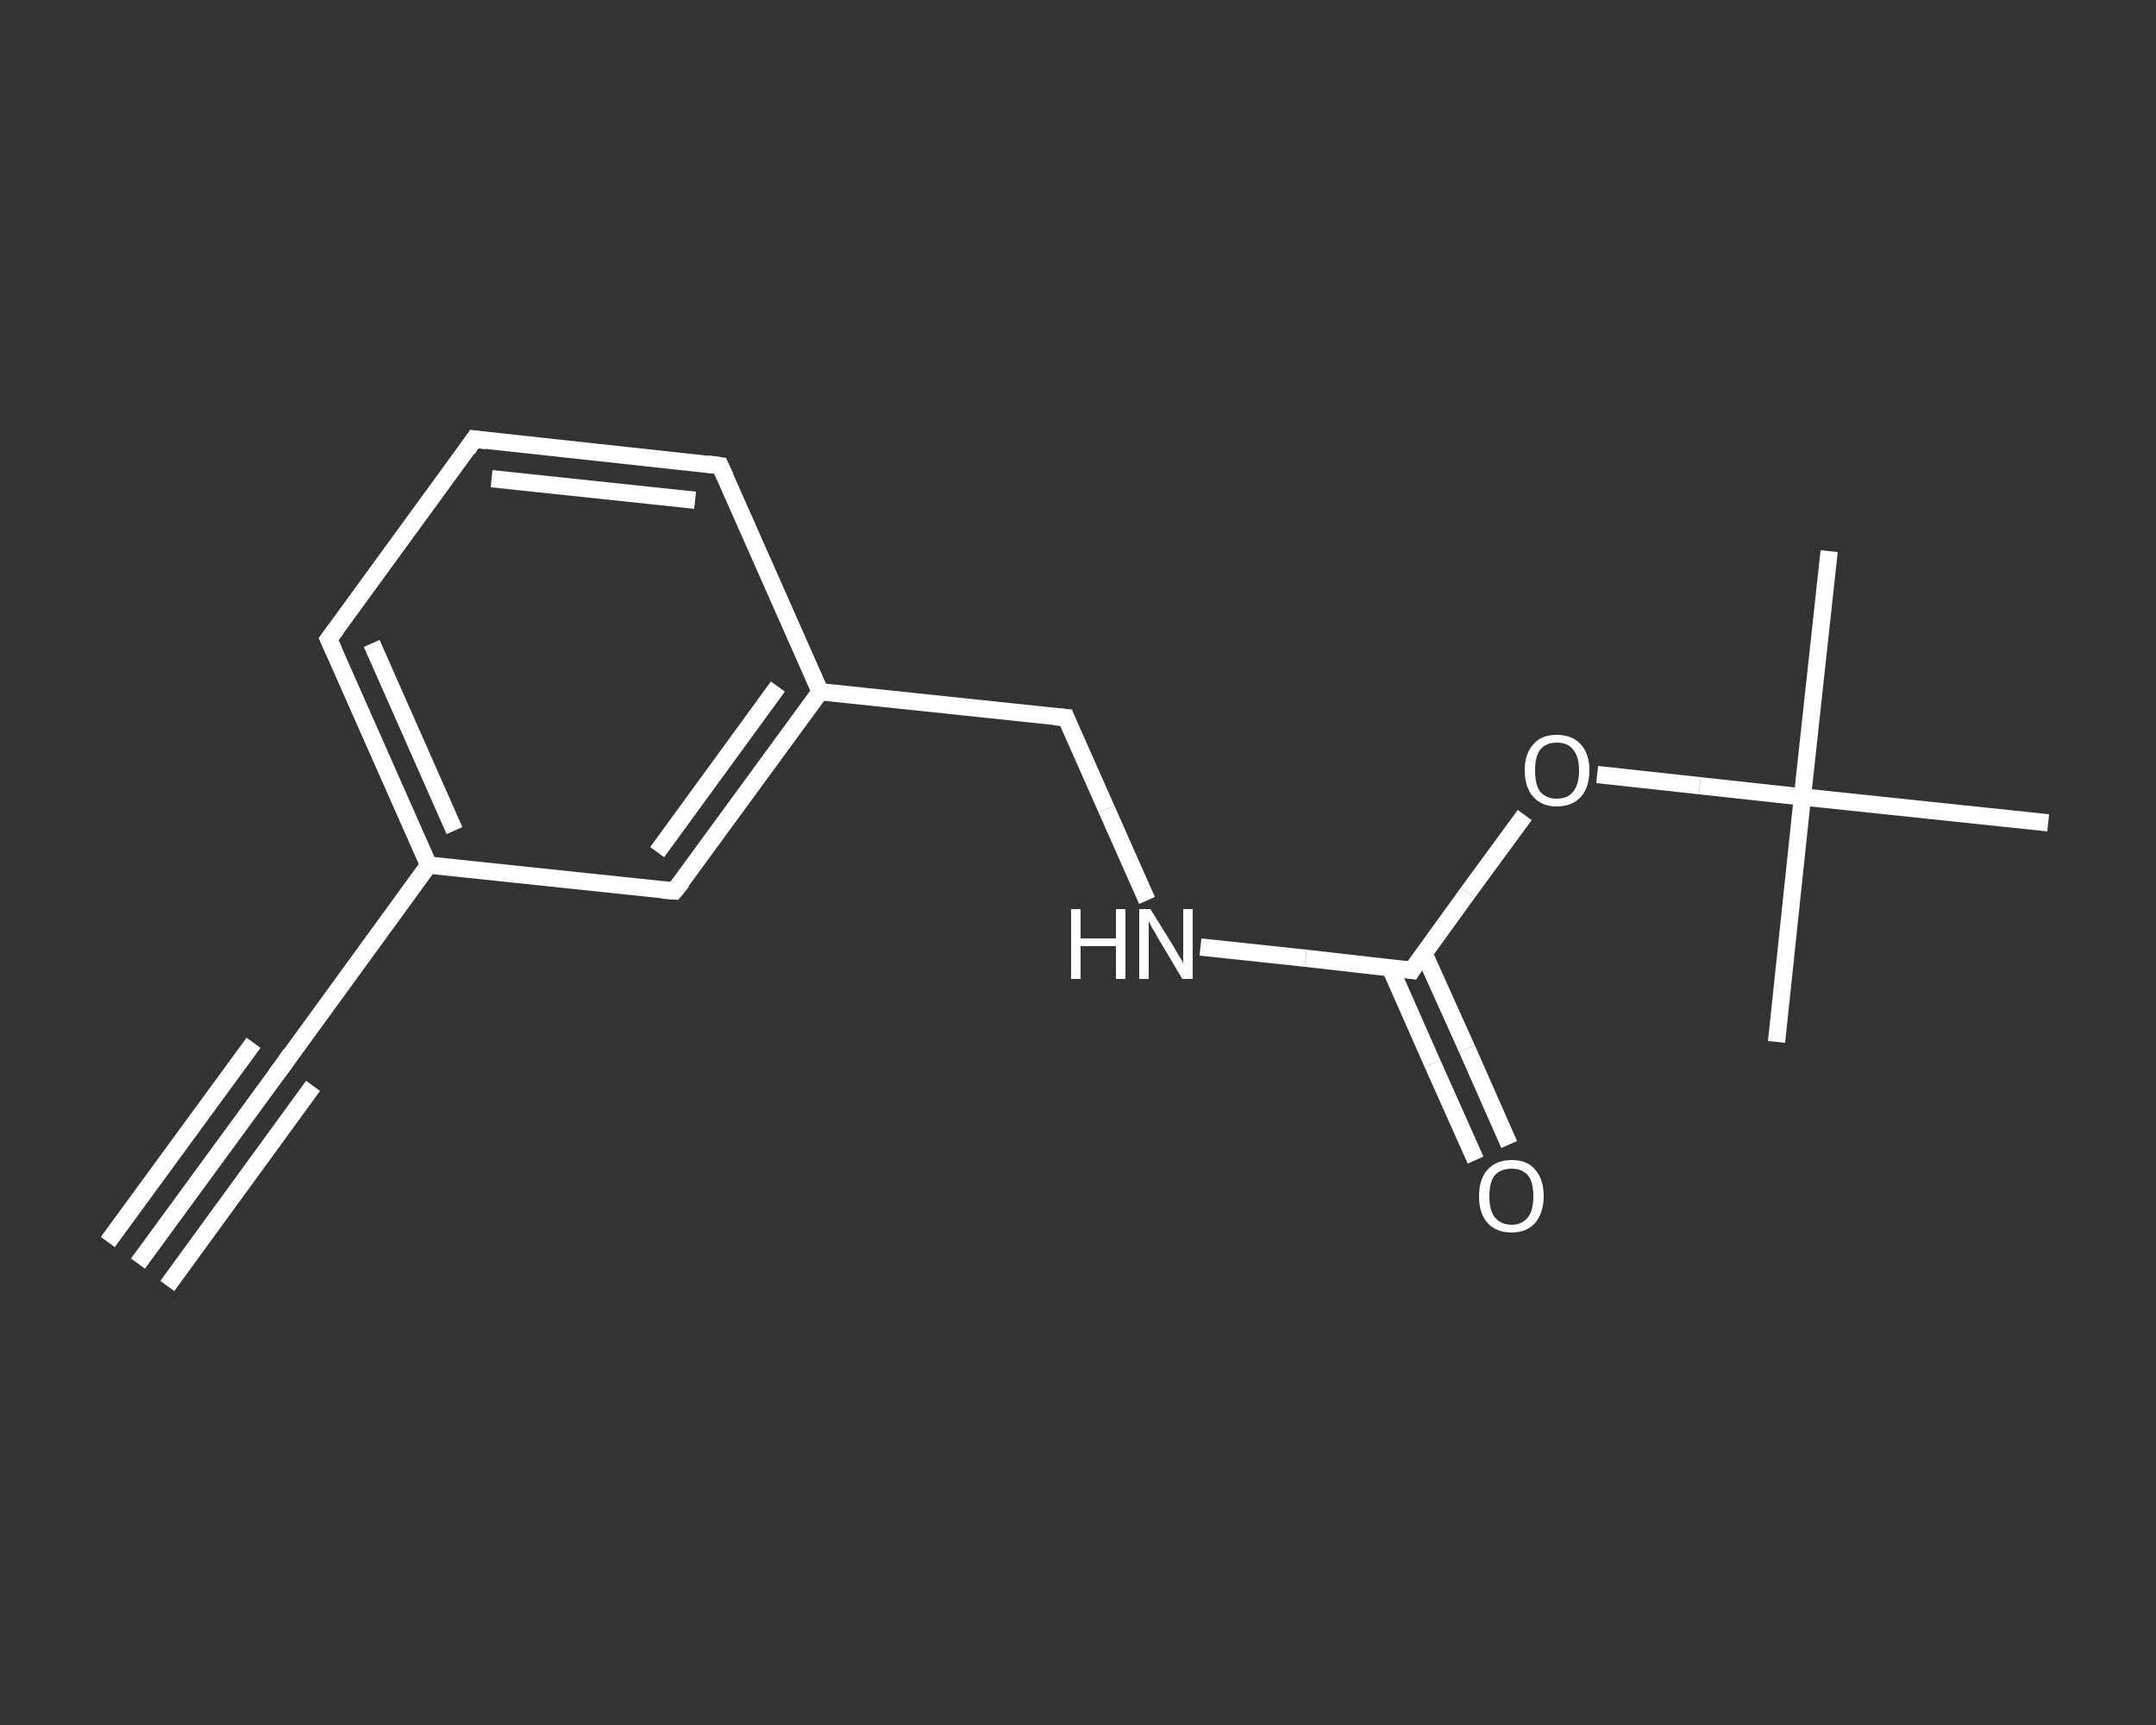 <?xml version='1.0' encoding='iso-8859-1'?>
<svg version='1.1' baseProfile='full'
              xmlns='http://www.w3.org/2000/svg'
                      xmlns:rdkit='http://www.rdkit.org/xml'
                      xmlns:xlink='http://www.w3.org/1999/xlink'
                  xml:space='preserve'
width='250px' height='200px' viewBox='0 0 250 200'>
<rect x="0" y="0" width="250" height="200" fill="#333333" stroke="none"/>
<!-- END OF HEADER -->
<rect style='opacity:1.0;fill:transparent;stroke:none' width='250.0' height='200.0' x='0.0' y='0.0'> </rect>
<path class='bond-0 atom-0 atom-1' d='M 16.0,146.5 L 32.9,123.4' style='fill:none;fill-rule:evenodd;stroke:#FFFFFF;stroke-width:2.0px;stroke-linecap:butt;stroke-linejoin:miter;stroke-opacity:1' />
<path class='bond-0 atom-0 atom-1' d='M 12.5,144.0 L 29.4,120.9' style='fill:none;fill-rule:evenodd;stroke:#FFFFFF;stroke-width:2.0px;stroke-linecap:butt;stroke-linejoin:miter;stroke-opacity:1' />
<path class='bond-0 atom-0 atom-1' d='M 19.4,149.1 L 36.3,125.9' style='fill:none;fill-rule:evenodd;stroke:#FFFFFF;stroke-width:2.0px;stroke-linecap:butt;stroke-linejoin:miter;stroke-opacity:1' />
<path class='bond-1 atom-1 atom-2' d='M 32.9,123.4 L 49.7,100.3' style='fill:none;fill-rule:evenodd;stroke:#FFFFFF;stroke-width:2.0px;stroke-linecap:butt;stroke-linejoin:miter;stroke-opacity:1' />
<path class='bond-2 atom-2 atom-3' d='M 49.7,100.3 L 38.1,74.1' style='fill:none;fill-rule:evenodd;stroke:#FFFFFF;stroke-width:2.0px;stroke-linecap:butt;stroke-linejoin:miter;stroke-opacity:1' />
<path class='bond-2 atom-2 atom-3' d='M 52.7,96.3 L 43.1,74.6' style='fill:none;fill-rule:evenodd;stroke:#FFFFFF;stroke-width:2.0px;stroke-linecap:butt;stroke-linejoin:miter;stroke-opacity:1' />
<path class='bond-3 atom-3 atom-4' d='M 38.1,74.1 L 55.0,50.9' style='fill:none;fill-rule:evenodd;stroke:#FFFFFF;stroke-width:2.0px;stroke-linecap:butt;stroke-linejoin:miter;stroke-opacity:1' />
<path class='bond-4 atom-4 atom-5' d='M 55.0,50.9 L 83.5,54.0' style='fill:none;fill-rule:evenodd;stroke:#FFFFFF;stroke-width:2.0px;stroke-linecap:butt;stroke-linejoin:miter;stroke-opacity:1' />
<path class='bond-4 atom-4 atom-5' d='M 57.0,55.5 L 80.6,58.0' style='fill:none;fill-rule:evenodd;stroke:#FFFFFF;stroke-width:2.0px;stroke-linecap:butt;stroke-linejoin:miter;stroke-opacity:1' />
<path class='bond-5 atom-5 atom-6' d='M 83.5,54.0 L 95.1,80.2' style='fill:none;fill-rule:evenodd;stroke:#FFFFFF;stroke-width:2.0px;stroke-linecap:butt;stroke-linejoin:miter;stroke-opacity:1' />
<path class='bond-6 atom-6 atom-7' d='M 95.1,80.2 L 123.6,83.2' style='fill:none;fill-rule:evenodd;stroke:#FFFFFF;stroke-width:2.0px;stroke-linecap:butt;stroke-linejoin:miter;stroke-opacity:1' />
<path class='bond-7 atom-7 atom-8' d='M 123.6,83.2 L 128.3,93.8' style='fill:none;fill-rule:evenodd;stroke:#FFFFFF;stroke-width:2.0px;stroke-linecap:butt;stroke-linejoin:miter;stroke-opacity:1' />
<path class='bond-7 atom-7 atom-8' d='M 128.3,93.8 L 133.0,104.4' style='fill:none;fill-rule:evenodd;stroke:#FFFFFF;stroke-width:2.0px;stroke-linecap:butt;stroke-linejoin:miter;stroke-opacity:1' />
<path class='bond-8 atom-8 atom-9' d='M 139.2,109.8 L 151.4,111.1' style='fill:none;fill-rule:evenodd;stroke:#FFFFFF;stroke-width:2.0px;stroke-linecap:butt;stroke-linejoin:miter;stroke-opacity:1' />
<path class='bond-8 atom-8 atom-9' d='M 151.4,111.1 L 163.7,112.5' style='fill:none;fill-rule:evenodd;stroke:#FFFFFF;stroke-width:2.0px;stroke-linecap:butt;stroke-linejoin:miter;stroke-opacity:1' />
<path class='bond-9 atom-9 atom-10' d='M 161.2,112.2 L 166.1,123.3' style='fill:none;fill-rule:evenodd;stroke:#FFFFFF;stroke-width:2.0px;stroke-linecap:butt;stroke-linejoin:miter;stroke-opacity:1' />
<path class='bond-9 atom-9 atom-10' d='M 166.1,123.3 L 171.1,134.5' style='fill:none;fill-rule:evenodd;stroke:#FFFFFF;stroke-width:2.0px;stroke-linecap:butt;stroke-linejoin:miter;stroke-opacity:1' />
<path class='bond-9 atom-9 atom-10' d='M 165.1,110.5 L 170.1,121.6' style='fill:none;fill-rule:evenodd;stroke:#FFFFFF;stroke-width:2.0px;stroke-linecap:butt;stroke-linejoin:miter;stroke-opacity:1' />
<path class='bond-9 atom-9 atom-10' d='M 170.1,121.6 L 175.0,132.7' style='fill:none;fill-rule:evenodd;stroke:#FFFFFF;stroke-width:2.0px;stroke-linecap:butt;stroke-linejoin:miter;stroke-opacity:1' />
<path class='bond-10 atom-9 atom-11' d='M 163.7,112.5 L 170.2,103.5' style='fill:none;fill-rule:evenodd;stroke:#FFFFFF;stroke-width:2.0px;stroke-linecap:butt;stroke-linejoin:miter;stroke-opacity:1' />
<path class='bond-10 atom-9 atom-11' d='M 170.2,103.5 L 176.8,94.5' style='fill:none;fill-rule:evenodd;stroke:#FFFFFF;stroke-width:2.0px;stroke-linecap:butt;stroke-linejoin:miter;stroke-opacity:1' />
<path class='bond-11 atom-11 atom-12' d='M 185.2,89.8 L 197.1,91.1' style='fill:none;fill-rule:evenodd;stroke:#FFFFFF;stroke-width:2.0px;stroke-linecap:butt;stroke-linejoin:miter;stroke-opacity:1' />
<path class='bond-11 atom-11 atom-12' d='M 197.1,91.1 L 209.0,92.4' style='fill:none;fill-rule:evenodd;stroke:#FFFFFF;stroke-width:2.0px;stroke-linecap:butt;stroke-linejoin:miter;stroke-opacity:1' />
<path class='bond-12 atom-12 atom-13' d='M 209.0,92.4 L 212.1,63.9' style='fill:none;fill-rule:evenodd;stroke:#FFFFFF;stroke-width:2.0px;stroke-linecap:butt;stroke-linejoin:miter;stroke-opacity:1' />
<path class='bond-13 atom-12 atom-14' d='M 209.0,92.4 L 206.0,120.8' style='fill:none;fill-rule:evenodd;stroke:#FFFFFF;stroke-width:2.0px;stroke-linecap:butt;stroke-linejoin:miter;stroke-opacity:1' />
<path class='bond-14 atom-12 atom-15' d='M 209.0,92.4 L 237.5,95.4' style='fill:none;fill-rule:evenodd;stroke:#FFFFFF;stroke-width:2.0px;stroke-linecap:butt;stroke-linejoin:miter;stroke-opacity:1' />
<path class='bond-15 atom-6 atom-16' d='M 95.1,80.2 L 78.2,103.3' style='fill:none;fill-rule:evenodd;stroke:#FFFFFF;stroke-width:2.0px;stroke-linecap:butt;stroke-linejoin:miter;stroke-opacity:1' />
<path class='bond-15 atom-6 atom-16' d='M 90.2,79.6 L 76.2,98.8' style='fill:none;fill-rule:evenodd;stroke:#FFFFFF;stroke-width:2.0px;stroke-linecap:butt;stroke-linejoin:miter;stroke-opacity:1' />
<path class='bond-16 atom-16 atom-2' d='M 78.2,103.3 L 49.7,100.3' style='fill:none;fill-rule:evenodd;stroke:#FFFFFF;stroke-width:2.0px;stroke-linecap:butt;stroke-linejoin:miter;stroke-opacity:1' />
<path d='M 32.0,124.6 L 32.9,123.4 L 33.7,122.2' style='fill:none;stroke:#FFFFFF;stroke-width:2.0px;stroke-linecap:butt;stroke-linejoin:miter;stroke-opacity:1;' />
<path d='M 38.7,75.4 L 38.1,74.1 L 39.0,72.9' style='fill:none;stroke:#FFFFFF;stroke-width:2.0px;stroke-linecap:butt;stroke-linejoin:miter;stroke-opacity:1;' />
<path d='M 54.2,52.1 L 55.0,50.9 L 56.4,51.1' style='fill:none;stroke:#FFFFFF;stroke-width:2.0px;stroke-linecap:butt;stroke-linejoin:miter;stroke-opacity:1;' />
<path d='M 82.1,53.8 L 83.5,54.0 L 84.1,55.3' style='fill:none;stroke:#FFFFFF;stroke-width:2.0px;stroke-linecap:butt;stroke-linejoin:miter;stroke-opacity:1;' />
<path d='M 122.2,83.1 L 123.6,83.2 L 123.8,83.7' style='fill:none;stroke:#FFFFFF;stroke-width:2.0px;stroke-linecap:butt;stroke-linejoin:miter;stroke-opacity:1;' />
<path d='M 163.0,112.4 L 163.7,112.5 L 164.0,112.0' style='fill:none;stroke:#FFFFFF;stroke-width:2.0px;stroke-linecap:butt;stroke-linejoin:miter;stroke-opacity:1;' />
<path d='M 79.1,102.2 L 78.2,103.3 L 76.8,103.2' style='fill:none;stroke:#FFFFFF;stroke-width:2.0px;stroke-linecap:butt;stroke-linejoin:miter;stroke-opacity:1;' />
<path class='atom-8' d='M 124.2 105.4
L 125.3 105.4
L 125.3 108.8
L 129.4 108.8
L 129.4 105.4
L 130.5 105.4
L 130.5 113.5
L 129.4 113.5
L 129.4 109.7
L 125.3 109.7
L 125.3 113.5
L 124.2 113.5
L 124.2 105.4
' fill='#FFFFFF'/>
<path class='atom-8' d='M 133.4 105.4
L 136.0 109.6
Q 136.3 110.1, 136.7 110.8
Q 137.2 111.6, 137.2 111.7
L 137.2 105.4
L 138.3 105.4
L 138.3 113.5
L 137.1 113.5
L 134.3 108.8
Q 134.0 108.2, 133.6 107.6
Q 133.3 107.0, 133.2 106.8
L 133.2 113.5
L 132.1 113.5
L 132.1 105.4
L 133.4 105.4
' fill='#FFFFFF'/>
<path class='atom-10' d='M 171.5 138.7
Q 171.5 136.7, 172.5 135.6
Q 173.5 134.5, 175.3 134.5
Q 177.1 134.5, 178.0 135.6
Q 179.0 136.7, 179.0 138.7
Q 179.0 140.6, 178.0 141.8
Q 177.0 142.9, 175.3 142.9
Q 173.5 142.9, 172.5 141.8
Q 171.5 140.7, 171.5 138.7
M 175.3 142.0
Q 176.5 142.0, 177.2 141.1
Q 177.8 140.3, 177.8 138.7
Q 177.8 137.1, 177.2 136.3
Q 176.5 135.5, 175.3 135.5
Q 174.0 135.5, 173.3 136.3
Q 172.7 137.1, 172.7 138.7
Q 172.7 140.3, 173.3 141.1
Q 174.0 142.0, 175.3 142.0
' fill='#FFFFFF'/>
<path class='atom-11' d='M 176.8 89.3
Q 176.8 87.4, 177.8 86.3
Q 178.7 85.2, 180.5 85.2
Q 182.3 85.2, 183.3 86.3
Q 184.3 87.4, 184.3 89.3
Q 184.3 91.3, 183.3 92.4
Q 182.3 93.5, 180.5 93.5
Q 178.8 93.5, 177.8 92.4
Q 176.8 91.3, 176.8 89.3
M 180.5 92.6
Q 181.8 92.6, 182.4 91.8
Q 183.1 91.0, 183.1 89.3
Q 183.1 87.7, 182.4 86.9
Q 181.8 86.1, 180.5 86.1
Q 179.3 86.1, 178.6 86.9
Q 178.0 87.7, 178.0 89.3
Q 178.0 91.0, 178.6 91.8
Q 179.3 92.6, 180.5 92.6
' fill='#FFFFFF'/>
</svg>
